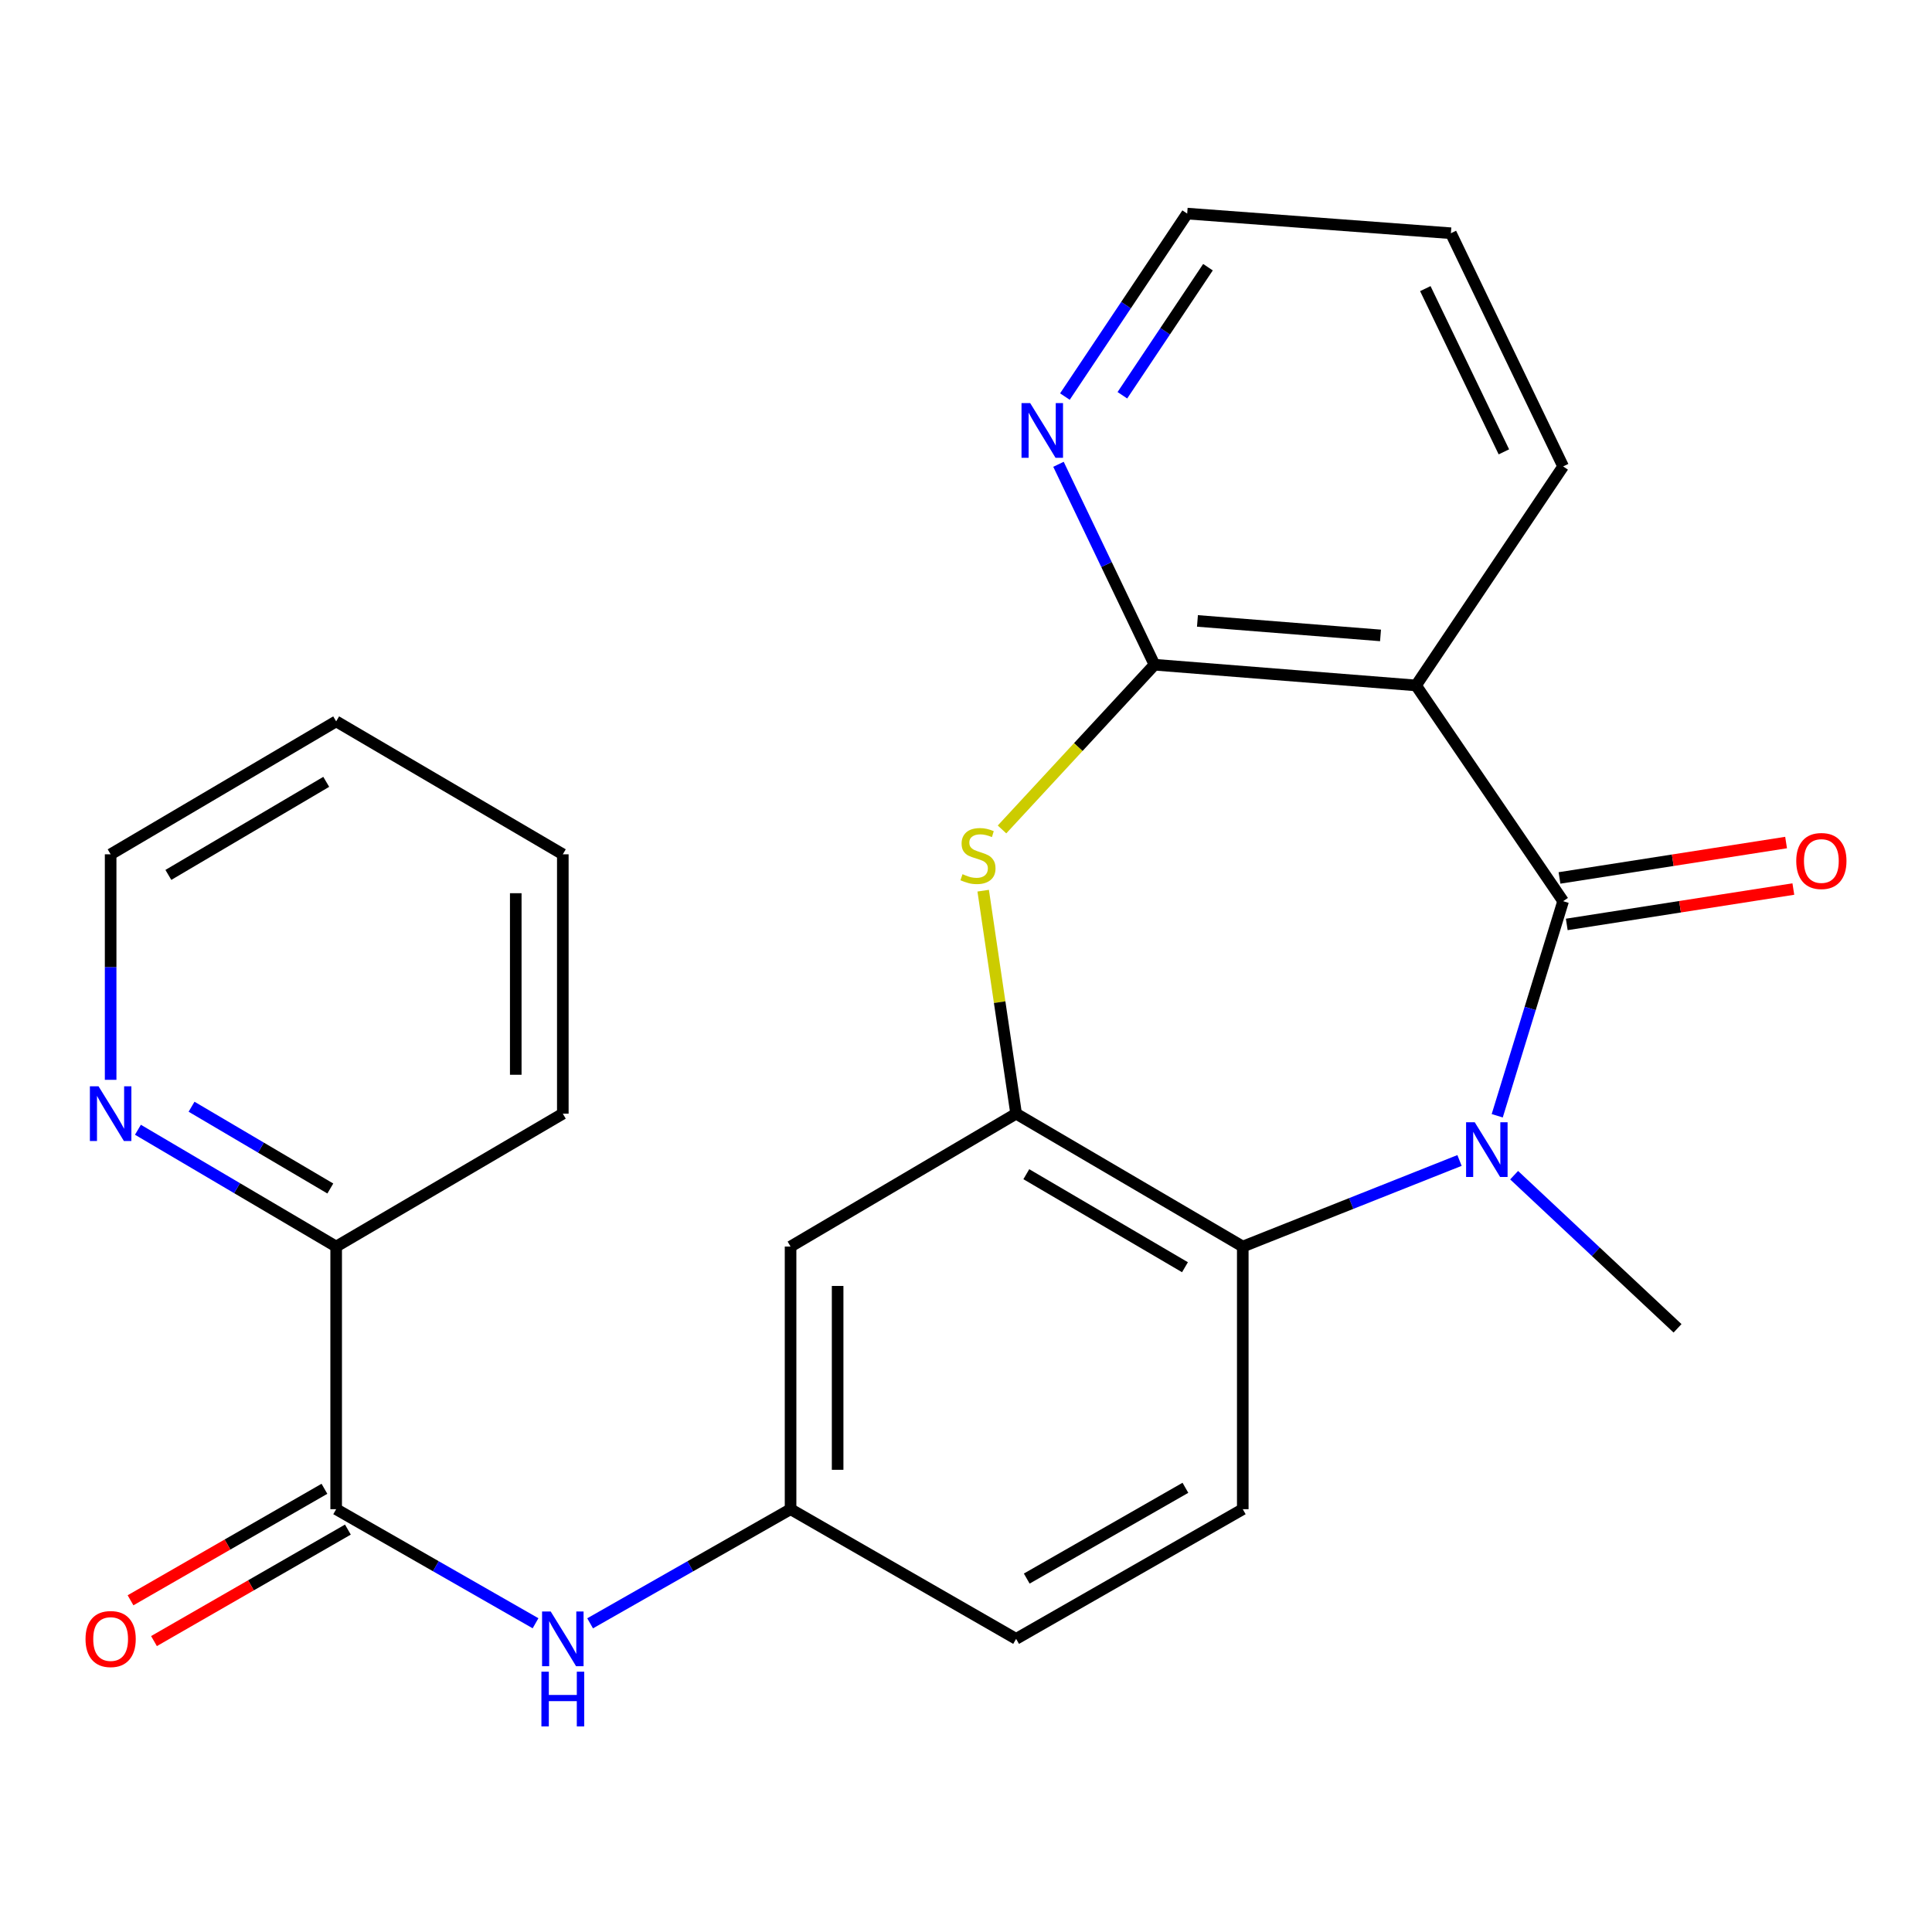 <?xml version='1.0' encoding='iso-8859-1'?>
<svg version='1.1' baseProfile='full'
              xmlns='http://www.w3.org/2000/svg'
                      xmlns:rdkit='http://www.rdkit.org/xml'
                      xmlns:xlink='http://www.w3.org/1999/xlink'
                  xml:space='preserve'
width='1000px' height='1000px' viewBox='0 0 1000 1000'>
<!-- END OF HEADER -->
<rect style='opacity:1.0;fill:#FFFFFF;stroke:none' width='1000' height='1000' x='0' y='0'> </rect>
<path class='bond-0' d='M 809.073,466.453 L 792.019,521.985' style='fill:none;fill-rule:evenodd;stroke:#000000;stroke-width:6px;stroke-linecap:butt;stroke-linejoin:miter;stroke-opacity:1' />
<path class='bond-0' d='M 792.019,521.985 L 774.966,577.518' style='fill:none;fill-rule:evenodd;stroke:#0000FF;stroke-width:6px;stroke-linecap:butt;stroke-linejoin:miter;stroke-opacity:1' />
<path class='bond-1' d='M 809.073,466.453 L 732.938,354.781' style='fill:none;fill-rule:evenodd;stroke:#000000;stroke-width:6px;stroke-linecap:butt;stroke-linejoin:miter;stroke-opacity:1' />
<path class='bond-11' d='M 810.953,478.486 L 869.593,469.326' style='fill:none;fill-rule:evenodd;stroke:#000000;stroke-width:6px;stroke-linecap:butt;stroke-linejoin:miter;stroke-opacity:1' />
<path class='bond-11' d='M 869.593,469.326 L 928.233,460.165' style='fill:none;fill-rule:evenodd;stroke:#FF0000;stroke-width:6px;stroke-linecap:butt;stroke-linejoin:miter;stroke-opacity:1' />
<path class='bond-11' d='M 807.193,454.419 L 865.833,445.259' style='fill:none;fill-rule:evenodd;stroke:#000000;stroke-width:6px;stroke-linecap:butt;stroke-linejoin:miter;stroke-opacity:1' />
<path class='bond-11' d='M 865.833,445.259 L 924.473,436.098' style='fill:none;fill-rule:evenodd;stroke:#FF0000;stroke-width:6px;stroke-linecap:butt;stroke-linejoin:miter;stroke-opacity:1' />
<path class='bond-5' d='M 755.446,600.656 L 699.352,622.938' style='fill:none;fill-rule:evenodd;stroke:#0000FF;stroke-width:6px;stroke-linecap:butt;stroke-linejoin:miter;stroke-opacity:1' />
<path class='bond-5' d='M 699.352,622.938 L 643.257,645.22' style='fill:none;fill-rule:evenodd;stroke:#000000;stroke-width:6px;stroke-linecap:butt;stroke-linejoin:miter;stroke-opacity:1' />
<path class='bond-17' d='M 783.706,608.274 L 825.999,647.905' style='fill:none;fill-rule:evenodd;stroke:#0000FF;stroke-width:6px;stroke-linecap:butt;stroke-linejoin:miter;stroke-opacity:1' />
<path class='bond-17' d='M 825.999,647.905 L 868.292,687.536' style='fill:none;fill-rule:evenodd;stroke:#000000;stroke-width:6px;stroke-linecap:butt;stroke-linejoin:miter;stroke-opacity:1' />
<path class='bond-2' d='M 732.938,354.781 L 597.571,344.063' style='fill:none;fill-rule:evenodd;stroke:#000000;stroke-width:6px;stroke-linecap:butt;stroke-linejoin:miter;stroke-opacity:1' />
<path class='bond-2' d='M 714.555,328.891 L 619.798,321.388' style='fill:none;fill-rule:evenodd;stroke:#000000;stroke-width:6px;stroke-linecap:butt;stroke-linejoin:miter;stroke-opacity:1' />
<path class='bond-18' d='M 732.938,354.781 L 809.073,241.418' style='fill:none;fill-rule:evenodd;stroke:#000000;stroke-width:6px;stroke-linecap:butt;stroke-linejoin:miter;stroke-opacity:1' />
<path class='bond-3' d='M 597.571,344.063 L 558.105,386.691' style='fill:none;fill-rule:evenodd;stroke:#000000;stroke-width:6px;stroke-linecap:butt;stroke-linejoin:miter;stroke-opacity:1' />
<path class='bond-3' d='M 558.105,386.691 L 518.64,429.318' style='fill:none;fill-rule:evenodd;stroke:#CCCC00;stroke-width:6px;stroke-linecap:butt;stroke-linejoin:miter;stroke-opacity:1' />
<path class='bond-9' d='M 597.571,344.063 L 572.72,292.191' style='fill:none;fill-rule:evenodd;stroke:#000000;stroke-width:6px;stroke-linecap:butt;stroke-linejoin:miter;stroke-opacity:1' />
<path class='bond-9' d='M 572.72,292.191 L 547.869,240.319' style='fill:none;fill-rule:evenodd;stroke:#0000FF;stroke-width:6px;stroke-linecap:butt;stroke-linejoin:miter;stroke-opacity:1' />
<path class='bond-25' d='M 508.895,461.015 L 517.418,518.724' style='fill:none;fill-rule:evenodd;stroke:#CCCC00;stroke-width:6px;stroke-linecap:butt;stroke-linejoin:miter;stroke-opacity:1' />
<path class='bond-25' d='M 517.418,518.724 L 525.942,576.433' style='fill:none;fill-rule:evenodd;stroke:#000000;stroke-width:6px;stroke-linecap:butt;stroke-linejoin:miter;stroke-opacity:1' />
<path class='bond-4' d='M 525.942,576.433 L 643.257,645.22' style='fill:none;fill-rule:evenodd;stroke:#000000;stroke-width:6px;stroke-linecap:butt;stroke-linejoin:miter;stroke-opacity:1' />
<path class='bond-4' d='M 531.219,607.764 L 613.339,655.915' style='fill:none;fill-rule:evenodd;stroke:#000000;stroke-width:6px;stroke-linecap:butt;stroke-linejoin:miter;stroke-opacity:1' />
<path class='bond-8' d='M 525.942,576.433 L 409.196,645.22' style='fill:none;fill-rule:evenodd;stroke:#000000;stroke-width:6px;stroke-linecap:butt;stroke-linejoin:miter;stroke-opacity:1' />
<path class='bond-10' d='M 643.257,645.22 L 643.257,781.155' style='fill:none;fill-rule:evenodd;stroke:#000000;stroke-width:6px;stroke-linecap:butt;stroke-linejoin:miter;stroke-opacity:1' />
<path class='bond-6' d='M 173.998,781.155 L 225.596,810.677' style='fill:none;fill-rule:evenodd;stroke:#000000;stroke-width:6px;stroke-linecap:butt;stroke-linejoin:miter;stroke-opacity:1' />
<path class='bond-6' d='M 225.596,810.677 L 277.194,840.199' style='fill:none;fill-rule:evenodd;stroke:#0000FF;stroke-width:6px;stroke-linecap:butt;stroke-linejoin:miter;stroke-opacity:1' />
<path class='bond-13' d='M 173.998,781.155 L 173.998,645.22' style='fill:none;fill-rule:evenodd;stroke:#000000;stroke-width:6px;stroke-linecap:butt;stroke-linejoin:miter;stroke-opacity:1' />
<path class='bond-15' d='M 167.927,770.597 L 117.743,799.453' style='fill:none;fill-rule:evenodd;stroke:#000000;stroke-width:6px;stroke-linecap:butt;stroke-linejoin:miter;stroke-opacity:1' />
<path class='bond-15' d='M 117.743,799.453 L 67.56,828.308' style='fill:none;fill-rule:evenodd;stroke:#FF0000;stroke-width:6px;stroke-linecap:butt;stroke-linejoin:miter;stroke-opacity:1' />
<path class='bond-15' d='M 180.069,791.714 L 129.886,820.569' style='fill:none;fill-rule:evenodd;stroke:#000000;stroke-width:6px;stroke-linecap:butt;stroke-linejoin:miter;stroke-opacity:1' />
<path class='bond-15' d='M 129.886,820.569 L 79.702,849.425' style='fill:none;fill-rule:evenodd;stroke:#FF0000;stroke-width:6px;stroke-linecap:butt;stroke-linejoin:miter;stroke-opacity:1' />
<path class='bond-7' d='M 305.444,840.231 L 357.32,810.693' style='fill:none;fill-rule:evenodd;stroke:#0000FF;stroke-width:6px;stroke-linecap:butt;stroke-linejoin:miter;stroke-opacity:1' />
<path class='bond-7' d='M 357.32,810.693 L 409.196,781.155' style='fill:none;fill-rule:evenodd;stroke:#000000;stroke-width:6px;stroke-linecap:butt;stroke-linejoin:miter;stroke-opacity:1' />
<path class='bond-27' d='M 409.196,645.22 L 409.196,781.155' style='fill:none;fill-rule:evenodd;stroke:#000000;stroke-width:6px;stroke-linecap:butt;stroke-linejoin:miter;stroke-opacity:1' />
<path class='bond-27' d='M 433.555,665.61 L 433.555,760.765' style='fill:none;fill-rule:evenodd;stroke:#000000;stroke-width:6px;stroke-linecap:butt;stroke-linejoin:miter;stroke-opacity:1' />
<path class='bond-26' d='M 551.194,205.262 L 582.84,157.91' style='fill:none;fill-rule:evenodd;stroke:#0000FF;stroke-width:6px;stroke-linecap:butt;stroke-linejoin:miter;stroke-opacity:1' />
<path class='bond-26' d='M 582.84,157.91 L 614.486,110.557' style='fill:none;fill-rule:evenodd;stroke:#000000;stroke-width:6px;stroke-linecap:butt;stroke-linejoin:miter;stroke-opacity:1' />
<path class='bond-26' d='M 580.94,204.591 L 603.092,171.444' style='fill:none;fill-rule:evenodd;stroke:#0000FF;stroke-width:6px;stroke-linecap:butt;stroke-linejoin:miter;stroke-opacity:1' />
<path class='bond-26' d='M 603.092,171.444 L 625.245,138.298' style='fill:none;fill-rule:evenodd;stroke:#000000;stroke-width:6px;stroke-linecap:butt;stroke-linejoin:miter;stroke-opacity:1' />
<path class='bond-16' d='M 643.257,781.155 L 525.942,848.277' style='fill:none;fill-rule:evenodd;stroke:#000000;stroke-width:6px;stroke-linecap:butt;stroke-linejoin:miter;stroke-opacity:1' />
<path class='bond-16' d='M 613.563,770.081 L 531.442,817.066' style='fill:none;fill-rule:evenodd;stroke:#000000;stroke-width:6px;stroke-linecap:butt;stroke-linejoin:miter;stroke-opacity:1' />
<path class='bond-12' d='M 409.196,781.155 L 525.942,848.277' style='fill:none;fill-rule:evenodd;stroke:#000000;stroke-width:6px;stroke-linecap:butt;stroke-linejoin:miter;stroke-opacity:1' />
<path class='bond-14' d='M 173.998,645.22 L 122.695,614.989' style='fill:none;fill-rule:evenodd;stroke:#000000;stroke-width:6px;stroke-linecap:butt;stroke-linejoin:miter;stroke-opacity:1' />
<path class='bond-14' d='M 122.695,614.989 L 71.392,584.758' style='fill:none;fill-rule:evenodd;stroke:#0000FF;stroke-width:6px;stroke-linecap:butt;stroke-linejoin:miter;stroke-opacity:1' />
<path class='bond-14' d='M 170.973,615.164 L 135.061,594.002' style='fill:none;fill-rule:evenodd;stroke:#000000;stroke-width:6px;stroke-linecap:butt;stroke-linejoin:miter;stroke-opacity:1' />
<path class='bond-14' d='M 135.061,594.002 L 99.15,572.841' style='fill:none;fill-rule:evenodd;stroke:#0000FF;stroke-width:6px;stroke-linecap:butt;stroke-linejoin:miter;stroke-opacity:1' />
<path class='bond-21' d='M 173.998,645.22 L 291.313,576.433' style='fill:none;fill-rule:evenodd;stroke:#000000;stroke-width:6px;stroke-linecap:butt;stroke-linejoin:miter;stroke-opacity:1' />
<path class='bond-20' d='M 57.265,558.917 L 57.265,500.553' style='fill:none;fill-rule:evenodd;stroke:#0000FF;stroke-width:6px;stroke-linecap:butt;stroke-linejoin:miter;stroke-opacity:1' />
<path class='bond-20' d='M 57.265,500.553 L 57.265,442.189' style='fill:none;fill-rule:evenodd;stroke:#000000;stroke-width:6px;stroke-linecap:butt;stroke-linejoin:miter;stroke-opacity:1' />
<path class='bond-22' d='M 809.073,241.418 L 750.977,120.72' style='fill:none;fill-rule:evenodd;stroke:#000000;stroke-width:6px;stroke-linecap:butt;stroke-linejoin:miter;stroke-opacity:1' />
<path class='bond-22' d='M 778.41,233.878 L 737.743,149.389' style='fill:none;fill-rule:evenodd;stroke:#000000;stroke-width:6px;stroke-linecap:butt;stroke-linejoin:miter;stroke-opacity:1' />
<path class='bond-19' d='M 614.486,110.557 L 750.977,120.72' style='fill:none;fill-rule:evenodd;stroke:#000000;stroke-width:6px;stroke-linecap:butt;stroke-linejoin:miter;stroke-opacity:1' />
<path class='bond-28' d='M 57.265,442.189 L 173.998,373.375' style='fill:none;fill-rule:evenodd;stroke:#000000;stroke-width:6px;stroke-linecap:butt;stroke-linejoin:miter;stroke-opacity:1' />
<path class='bond-28' d='M 87.145,452.851 L 168.858,404.681' style='fill:none;fill-rule:evenodd;stroke:#000000;stroke-width:6px;stroke-linecap:butt;stroke-linejoin:miter;stroke-opacity:1' />
<path class='bond-24' d='M 291.313,576.433 L 291.313,442.189' style='fill:none;fill-rule:evenodd;stroke:#000000;stroke-width:6px;stroke-linecap:butt;stroke-linejoin:miter;stroke-opacity:1' />
<path class='bond-24' d='M 266.954,556.296 L 266.954,462.325' style='fill:none;fill-rule:evenodd;stroke:#000000;stroke-width:6px;stroke-linecap:butt;stroke-linejoin:miter;stroke-opacity:1' />
<path class='bond-23' d='M 173.998,373.375 L 291.313,442.189' style='fill:none;fill-rule:evenodd;stroke:#000000;stroke-width:6px;stroke-linecap:butt;stroke-linejoin:miter;stroke-opacity:1' />
<path  class='atom-1' d='M 763.324 580.88
L 772.604 595.88
Q 773.524 597.36, 775.004 600.04
Q 776.484 602.72, 776.564 602.88
L 776.564 580.88
L 780.324 580.88
L 780.324 609.2
L 776.444 609.2
L 766.484 592.8
Q 765.324 590.88, 764.084 588.68
Q 762.884 586.48, 762.524 585.8
L 762.524 609.2
L 758.844 609.2
L 758.844 580.88
L 763.324 580.88
' fill='#0000FF'/>
<path  class='atom-4' d='M 498.198 452.477
Q 498.518 452.597, 499.838 453.157
Q 501.158 453.717, 502.598 454.077
Q 504.078 454.397, 505.518 454.397
Q 508.198 454.397, 509.758 453.117
Q 511.318 451.797, 511.318 449.517
Q 511.318 447.957, 510.518 446.997
Q 509.758 446.037, 508.558 445.517
Q 507.358 444.997, 505.358 444.397
Q 502.838 443.637, 501.318 442.917
Q 499.838 442.197, 498.758 440.677
Q 497.718 439.157, 497.718 436.597
Q 497.718 433.037, 500.118 430.837
Q 502.558 428.637, 507.358 428.637
Q 510.638 428.637, 514.358 430.197
L 513.438 433.277
Q 510.038 431.877, 507.478 431.877
Q 504.718 431.877, 503.198 433.037
Q 501.678 434.157, 501.718 436.117
Q 501.718 437.637, 502.478 438.557
Q 503.278 439.477, 504.398 439.997
Q 505.558 440.517, 507.478 441.117
Q 510.038 441.917, 511.558 442.717
Q 513.078 443.517, 514.158 445.157
Q 515.278 446.757, 515.278 449.517
Q 515.278 453.437, 512.638 455.557
Q 510.038 457.637, 505.678 457.637
Q 503.158 457.637, 501.238 457.077
Q 499.358 456.557, 497.118 455.637
L 498.198 452.477
' fill='#CCCC00'/>
<path  class='atom-8' d='M 285.053 834.117
L 294.333 849.117
Q 295.253 850.597, 296.733 853.277
Q 298.213 855.957, 298.293 856.117
L 298.293 834.117
L 302.053 834.117
L 302.053 862.437
L 298.173 862.437
L 288.213 846.037
Q 287.053 844.117, 285.813 841.917
Q 284.613 839.717, 284.253 839.037
L 284.253 862.437
L 280.573 862.437
L 280.573 834.117
L 285.053 834.117
' fill='#0000FF'/>
<path  class='atom-8' d='M 280.233 865.269
L 284.073 865.269
L 284.073 877.309
L 298.553 877.309
L 298.553 865.269
L 302.393 865.269
L 302.393 893.589
L 298.553 893.589
L 298.553 880.509
L 284.073 880.509
L 284.073 893.589
L 280.233 893.589
L 280.233 865.269
' fill='#0000FF'/>
<path  class='atom-10' d='M 533.215 208.637
L 542.495 223.637
Q 543.415 225.117, 544.895 227.797
Q 546.375 230.477, 546.455 230.637
L 546.455 208.637
L 550.215 208.637
L 550.215 236.957
L 546.335 236.957
L 536.375 220.557
Q 535.215 218.637, 533.975 216.437
Q 532.775 214.237, 532.415 213.557
L 532.415 236.957
L 528.735 236.957
L 528.735 208.637
L 533.215 208.637
' fill='#0000FF'/>
<path  class='atom-12' d='M 929.735 445.652
Q 929.735 438.852, 933.095 435.052
Q 936.455 431.252, 942.735 431.252
Q 949.015 431.252, 952.375 435.052
Q 955.735 438.852, 955.735 445.652
Q 955.735 452.532, 952.335 456.452
Q 948.935 460.332, 942.735 460.332
Q 936.495 460.332, 933.095 456.452
Q 929.735 452.572, 929.735 445.652
M 942.735 457.132
Q 947.055 457.132, 949.375 454.252
Q 951.735 451.332, 951.735 445.652
Q 951.735 440.092, 949.375 437.292
Q 947.055 434.452, 942.735 434.452
Q 938.415 434.452, 936.055 437.252
Q 933.735 440.052, 933.735 445.652
Q 933.735 451.372, 936.055 454.252
Q 938.415 457.132, 942.735 457.132
' fill='#FF0000'/>
<path  class='atom-15' d='M 51.005 562.273
L 60.285 577.273
Q 61.205 578.753, 62.685 581.433
Q 64.165 584.113, 64.245 584.273
L 64.245 562.273
L 68.005 562.273
L 68.005 590.593
L 64.125 590.593
L 54.165 574.193
Q 53.005 572.273, 51.765 570.073
Q 50.565 567.873, 50.205 567.193
L 50.205 590.593
L 46.525 590.593
L 46.525 562.273
L 51.005 562.273
' fill='#0000FF'/>
<path  class='atom-16' d='M 44.265 848.357
Q 44.265 841.557, 47.625 837.757
Q 50.985 833.957, 57.265 833.957
Q 63.545 833.957, 66.905 837.757
Q 70.265 841.557, 70.265 848.357
Q 70.265 855.237, 66.865 859.157
Q 63.465 863.037, 57.265 863.037
Q 51.025 863.037, 47.625 859.157
Q 44.265 855.277, 44.265 848.357
M 57.265 859.837
Q 61.585 859.837, 63.905 856.957
Q 66.265 854.037, 66.265 848.357
Q 66.265 842.797, 63.905 839.997
Q 61.585 837.157, 57.265 837.157
Q 52.945 837.157, 50.585 839.957
Q 48.265 842.757, 48.265 848.357
Q 48.265 854.077, 50.585 856.957
Q 52.945 859.837, 57.265 859.837
' fill='#FF0000'/>
</svg>
